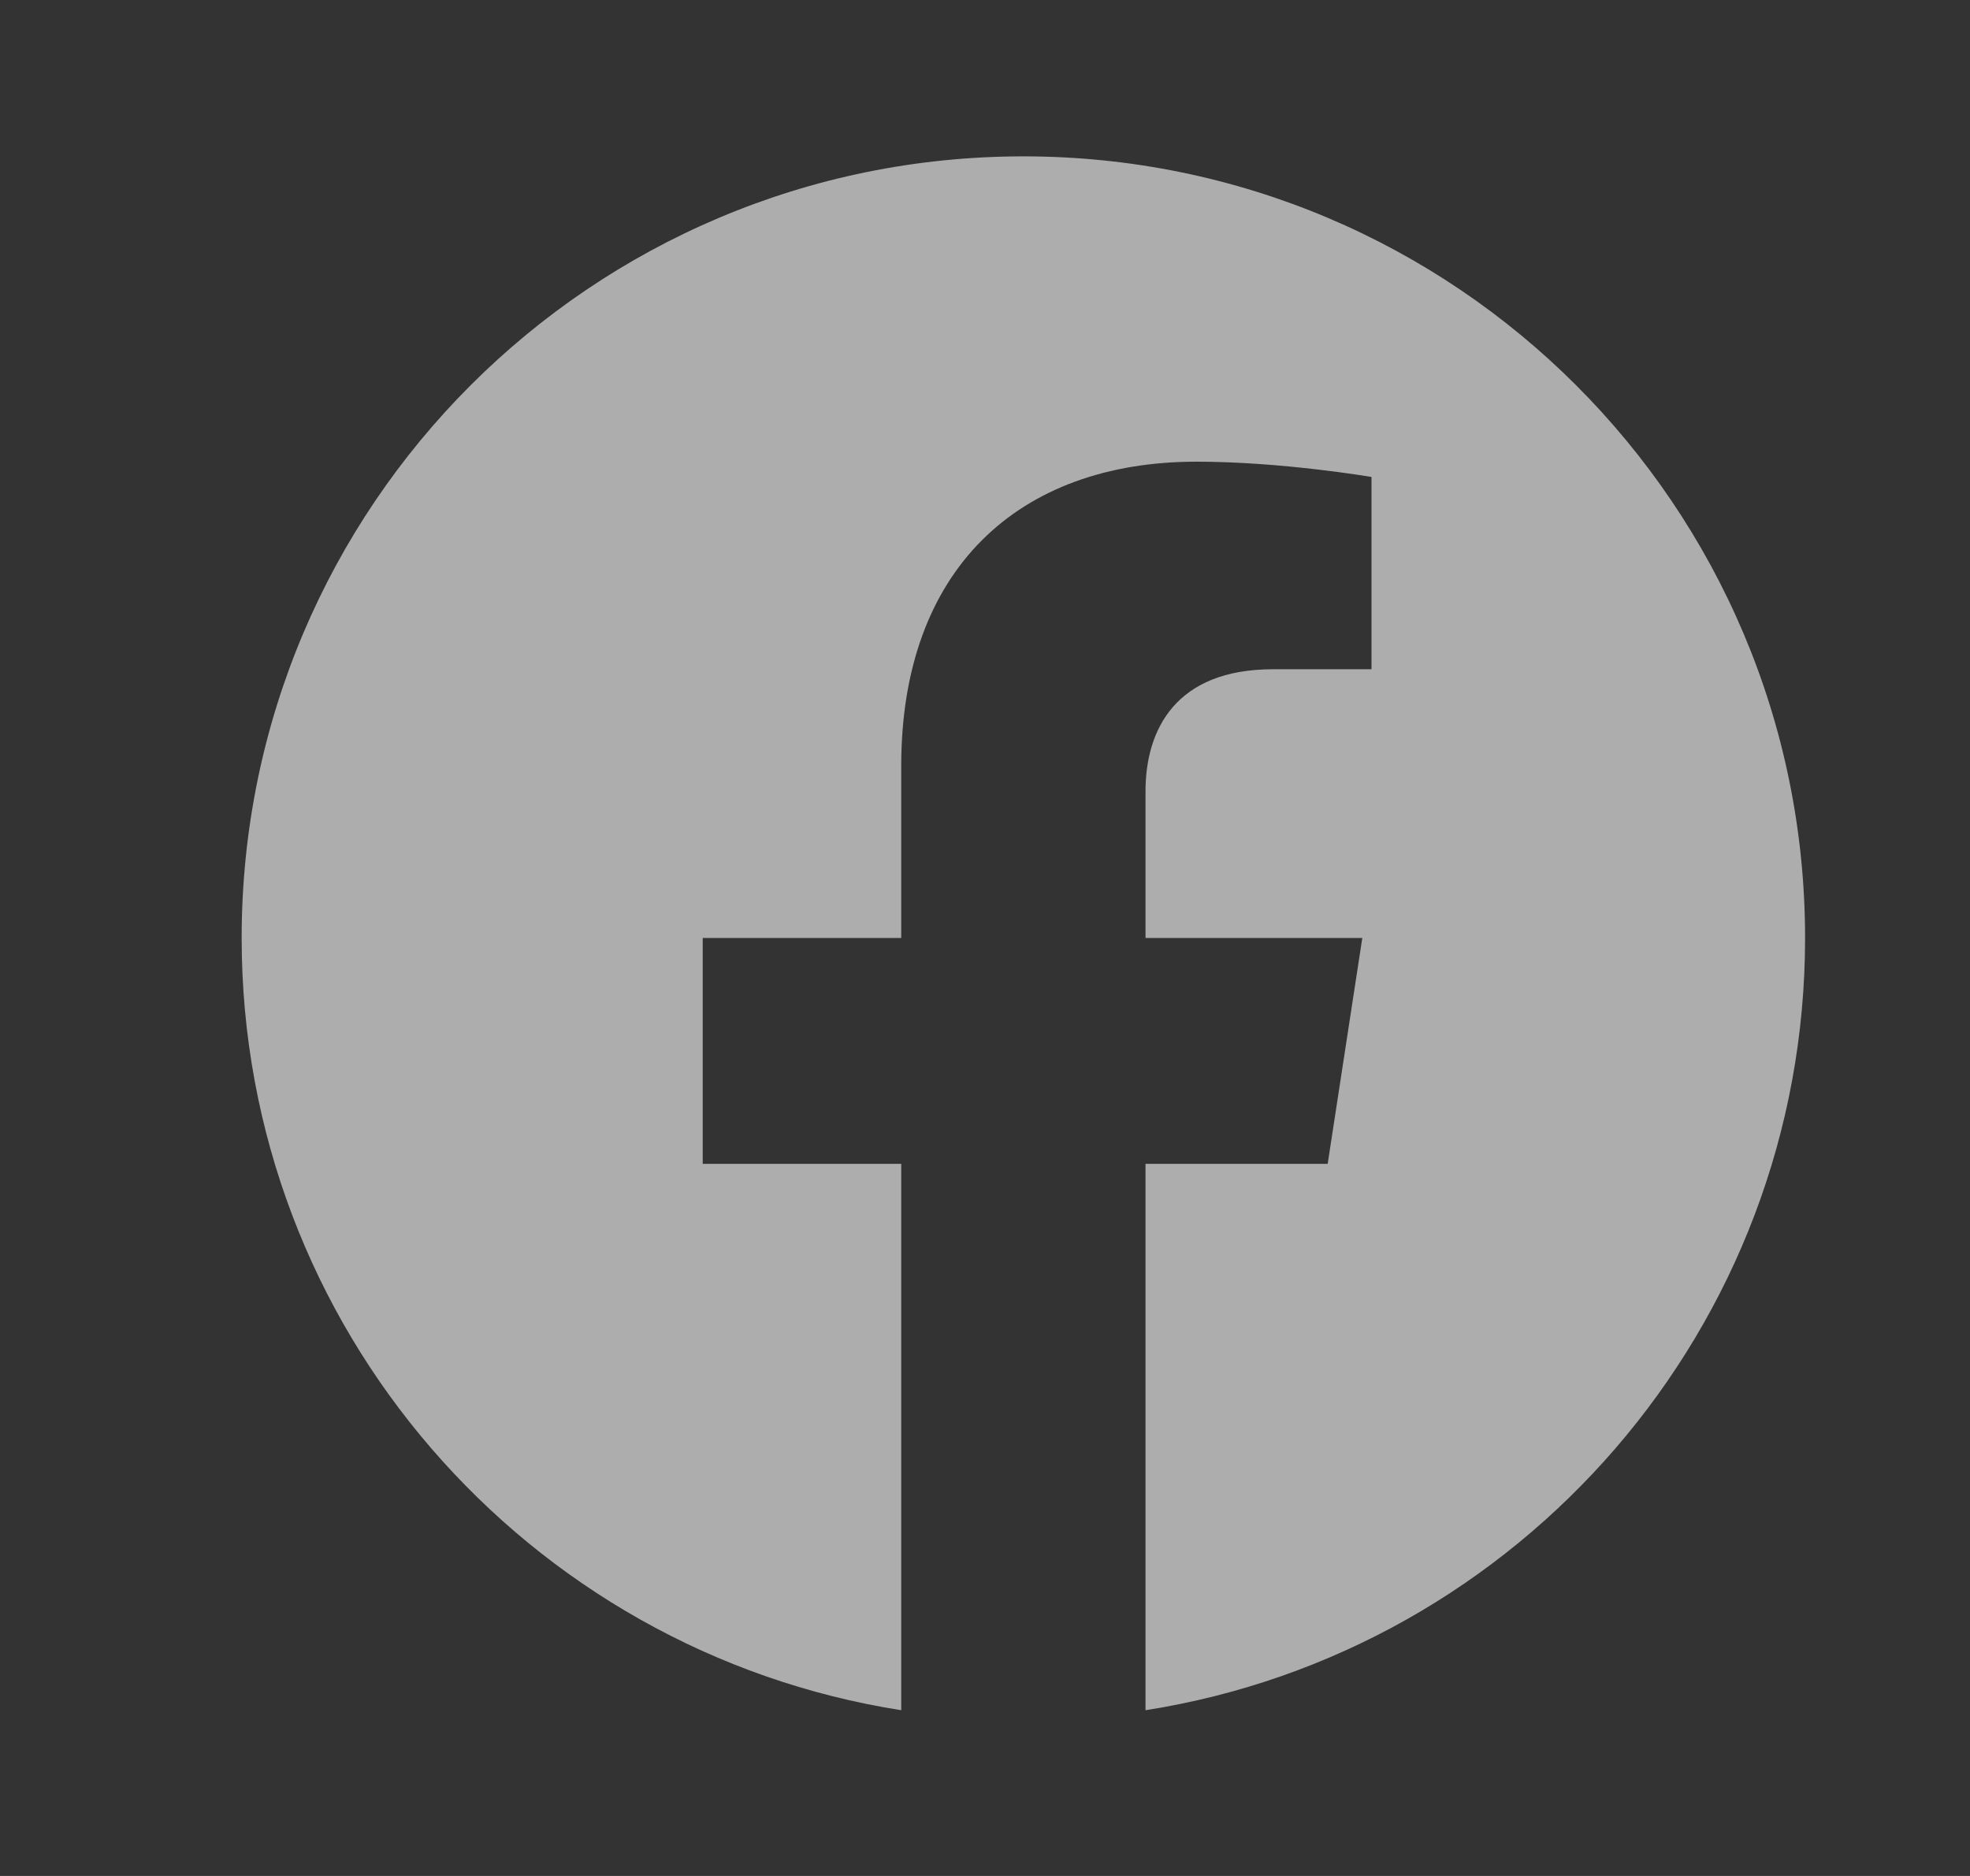 <?xml version="1.0" encoding="UTF-8"?>
<svg xmlns="http://www.w3.org/2000/svg" width="21" height="20" viewBox="0 0 21 20" fill="none">
  <rect x="0" y="0" width="21" height="20" fill="#333333" stroke="none"/>
  <g clip-path="url(#clip0_20189_7033)">
    <path d="M10.909 1.667C6.307 1.667 2.576 5.397 2.576 10C2.576 14.159 5.623 17.607 9.607 18.233V12.408H7.491V10H9.607V8.164C9.607 6.076 10.851 4.922 12.755 4.922C13.666 4.922 14.62 5.085 14.62 5.085V7.135H13.57C12.534 7.135 12.211 7.777 12.211 8.437V10H14.522L14.153 12.408H12.211V18.233C16.195 17.608 19.242 14.158 19.242 10C19.242 5.397 15.511 1.667 10.909 1.667Z" fill="white" fill-opacity="0.6"></path>
  </g>
  <defs>
    <clipPath id="clip0_20189_7033">
      <rect width="20" height="20" fill="white" transform="translate(0.909)"></rect>
    </clipPath>
  </defs>
</svg>
